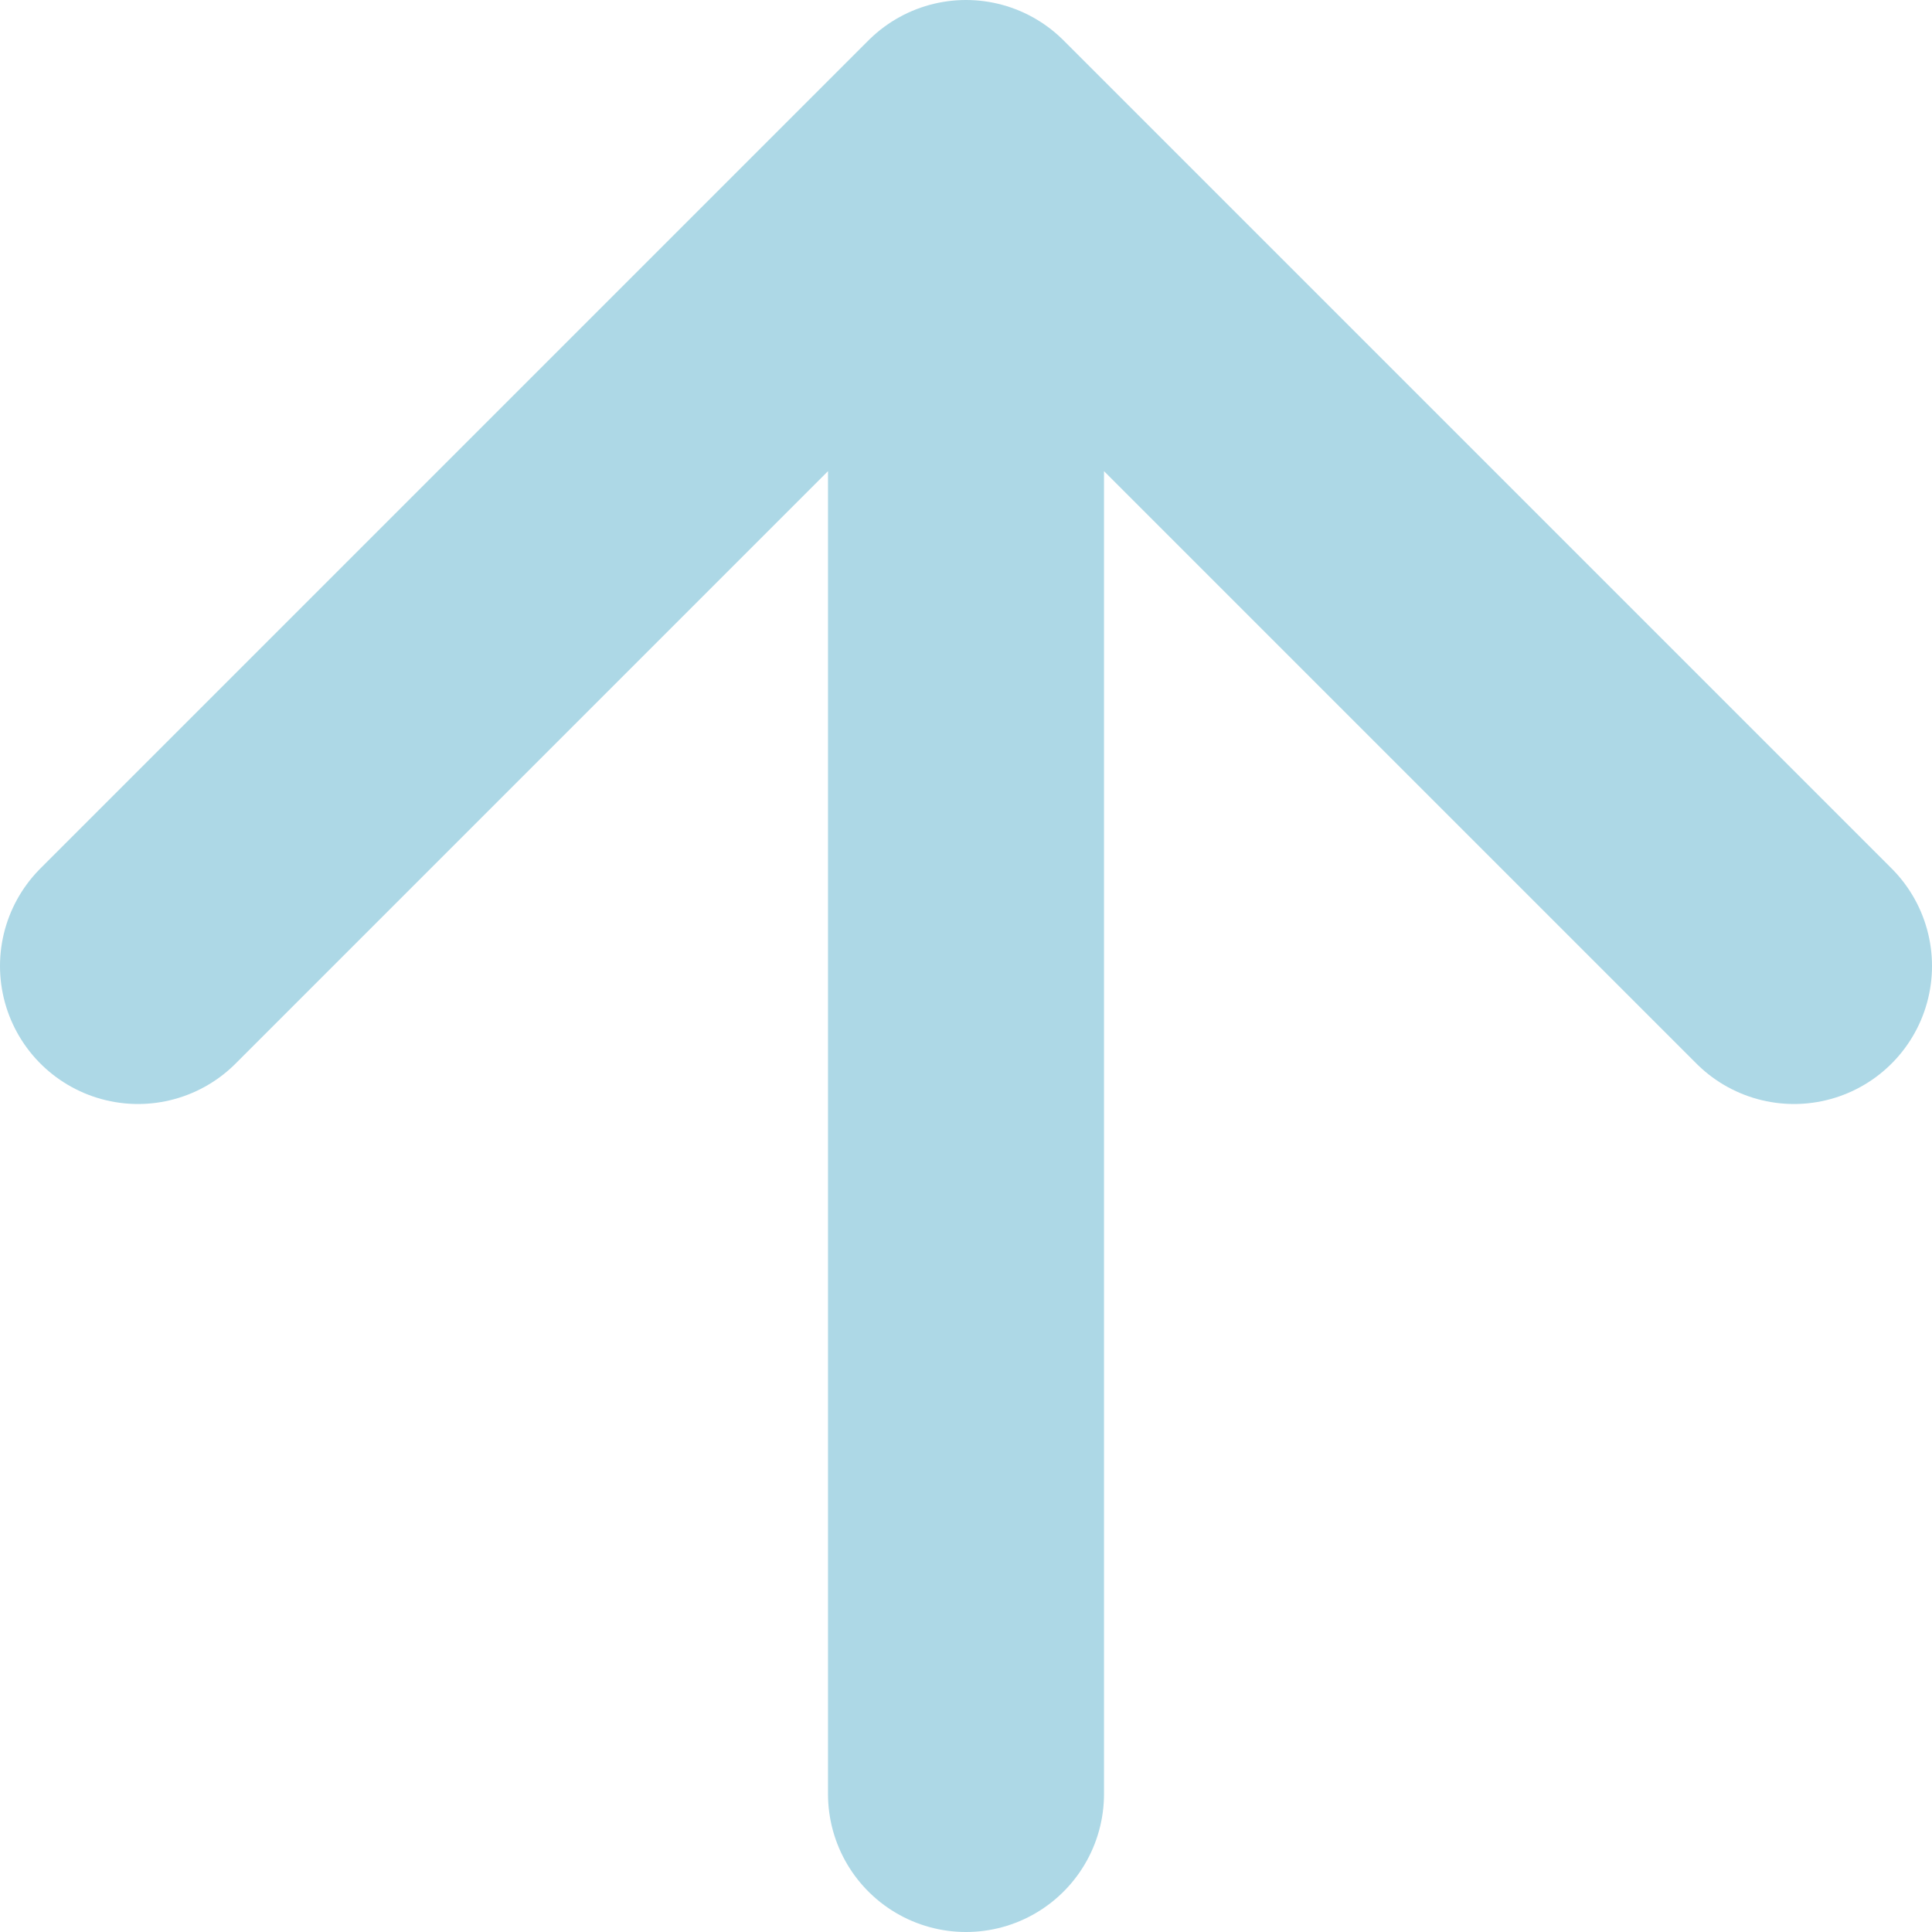 <svg width="14" height="14" viewBox="0 0 14 14" fill="none" xmlns="http://www.w3.org/2000/svg">
<path d="M7 13V1M7 1L1 7M7 1L13 7" stroke="#ADD8E6" stroke-width="2" stroke-linecap="round" stroke-linejoin="round"/>
</svg>
